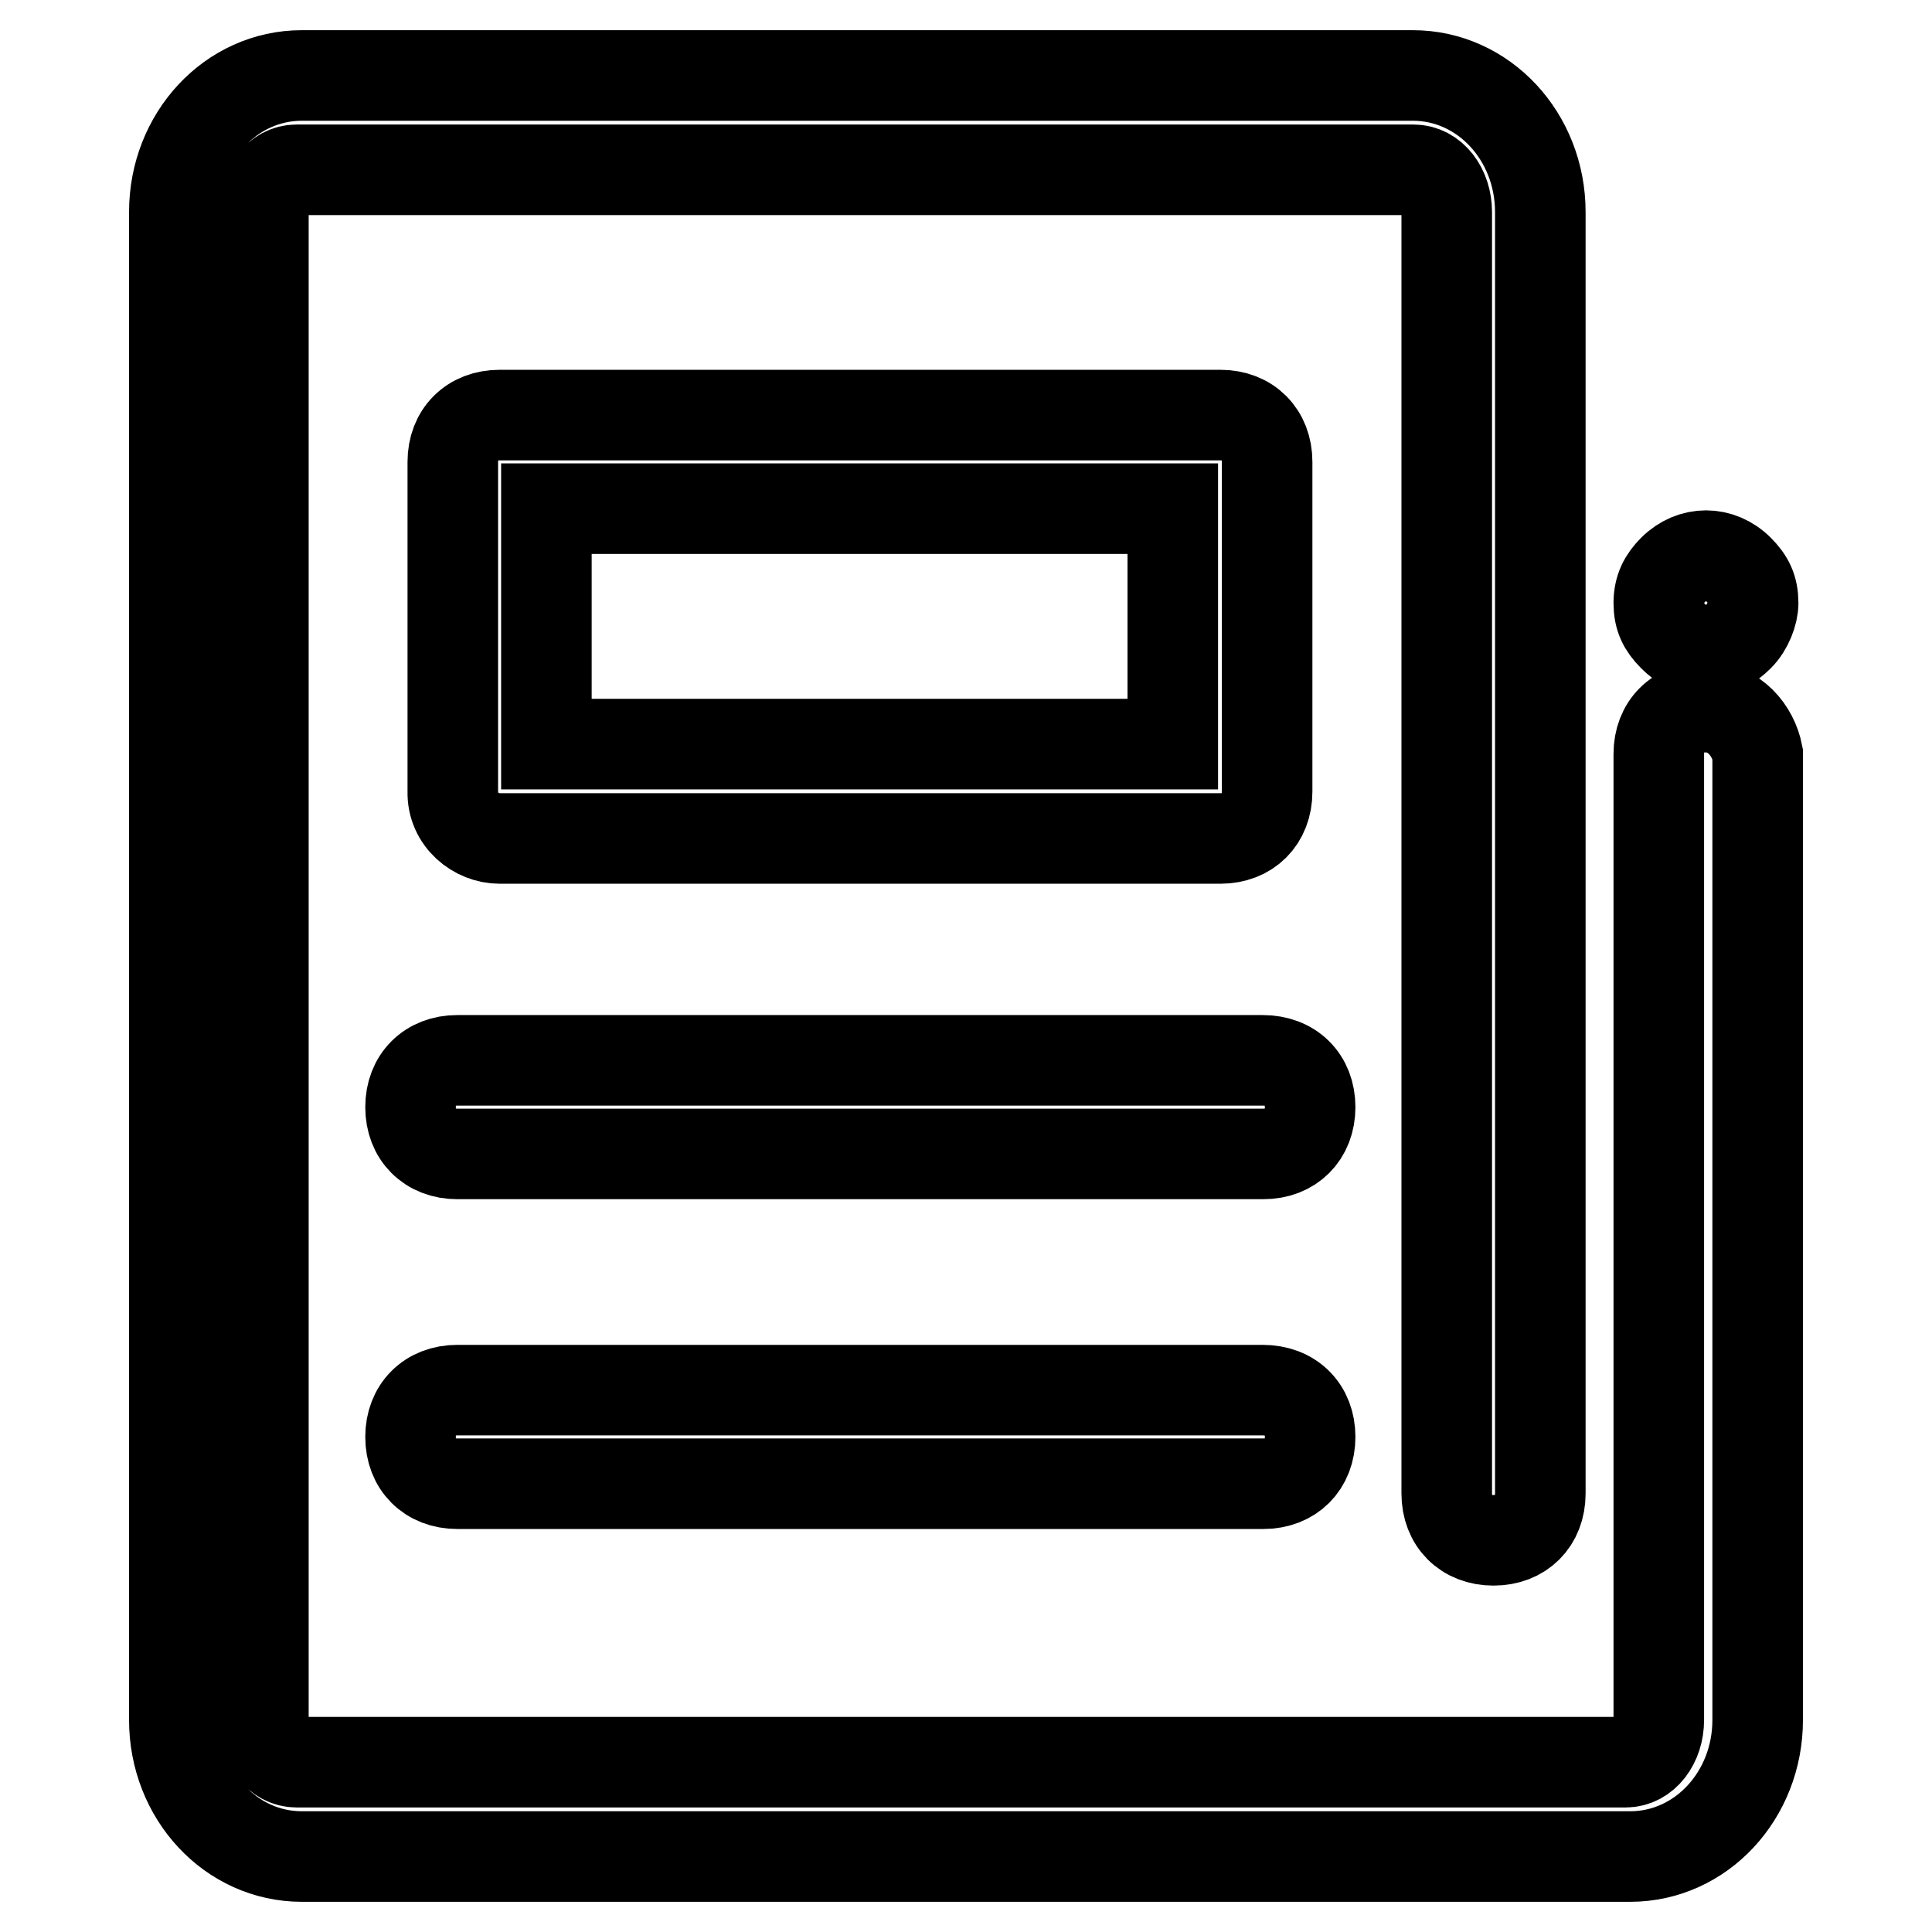 <?xml version="1.0" encoding="utf-8"?>
<!-- Svg Vector Icons : http://www.onlinewebfonts.com/icon -->
<!DOCTYPE svg PUBLIC "-//W3C//DTD SVG 1.1//EN" "http://www.w3.org/Graphics/SVG/1.1/DTD/svg11.dtd">
<svg version="1.1" xmlns="http://www.w3.org/2000/svg" xmlns:xlink="http://www.w3.org/1999/xlink" x="0px" y="0px" viewBox="0 0 256 256" enable-background="new 0 0 256 256" xml:space="preserve">
<g> <path stroke-width="12" fill-opacity="0" stroke="#000000"  d="M66.2,111.1h95.5c3.7,0,6.2-2.5,6.2-6.2V61.2c0-3.7-2.5-6.2-6.2-6.2H66.2c-3.7,0-6.2,2.5-6.2,6.2v43.7 C59.9,108.6,63.1,111.1,66.2,111.1z M72.4,67.4h83v31.2h-83V67.4z M167.3,140.5H60.6c-3.7,0-6.2,2.5-6.2,6.2s2.5,6.2,6.2,6.2h106.8 c3.7,0,6.2-2.5,6.2-6.2S171.1,140.5,167.3,140.5z M167.3,184.2H60.6c-3.7,0-6.2,2.5-6.2,6.2c0,3.7,2.5,6.2,6.2,6.2h106.8 c3.7,0,6.2-2.5,6.2-6.2C173.6,186.7,171.1,184.2,167.3,184.2z"/> <path stroke-width="12" fill-opacity="0" stroke="#000000"  d="M226,93.7c-3.7,0-6.2,2.5-6.2,6.2v128c0,3.1-1.9,5.6-4.4,5.6H39.3c-2.5,0-4.4-2.5-4.4-5.6V28.1 c0-3.1,1.9-5.6,4.4-5.6h148c2.5,0,4.4,2.5,4.4,5.6v169.8c0,3.7,2.5,6.2,6.2,6.2c3.7,0,6.2-2.5,6.2-6.2V28.1 c0-10-7.5-18.1-16.9-18.1H40c-9.4,0-16.9,8.1-16.9,18.1v199.8c0,10,7.5,18.1,16.9,18.1H216c9.4,0,16.9-8.1,16.9-18.1v-128 C232.3,96.8,229.8,93.7,226,93.7L226,93.7z"/> <path stroke-width="12" fill-opacity="0" stroke="#000000"  d="M226,86.2c1.9,0,3.1-0.6,4.4-1.9c1.2-1.2,1.9-3.1,1.9-4.4c0-1.9-0.6-3.1-1.9-4.4c-2.5-2.5-6.2-2.5-8.7,0 c-1.2,1.2-1.9,2.5-1.9,4.4c0,1.9,0.6,3.1,1.9,4.4C222.9,85.5,224.1,86.2,226,86.2z"/></g>
</svg>